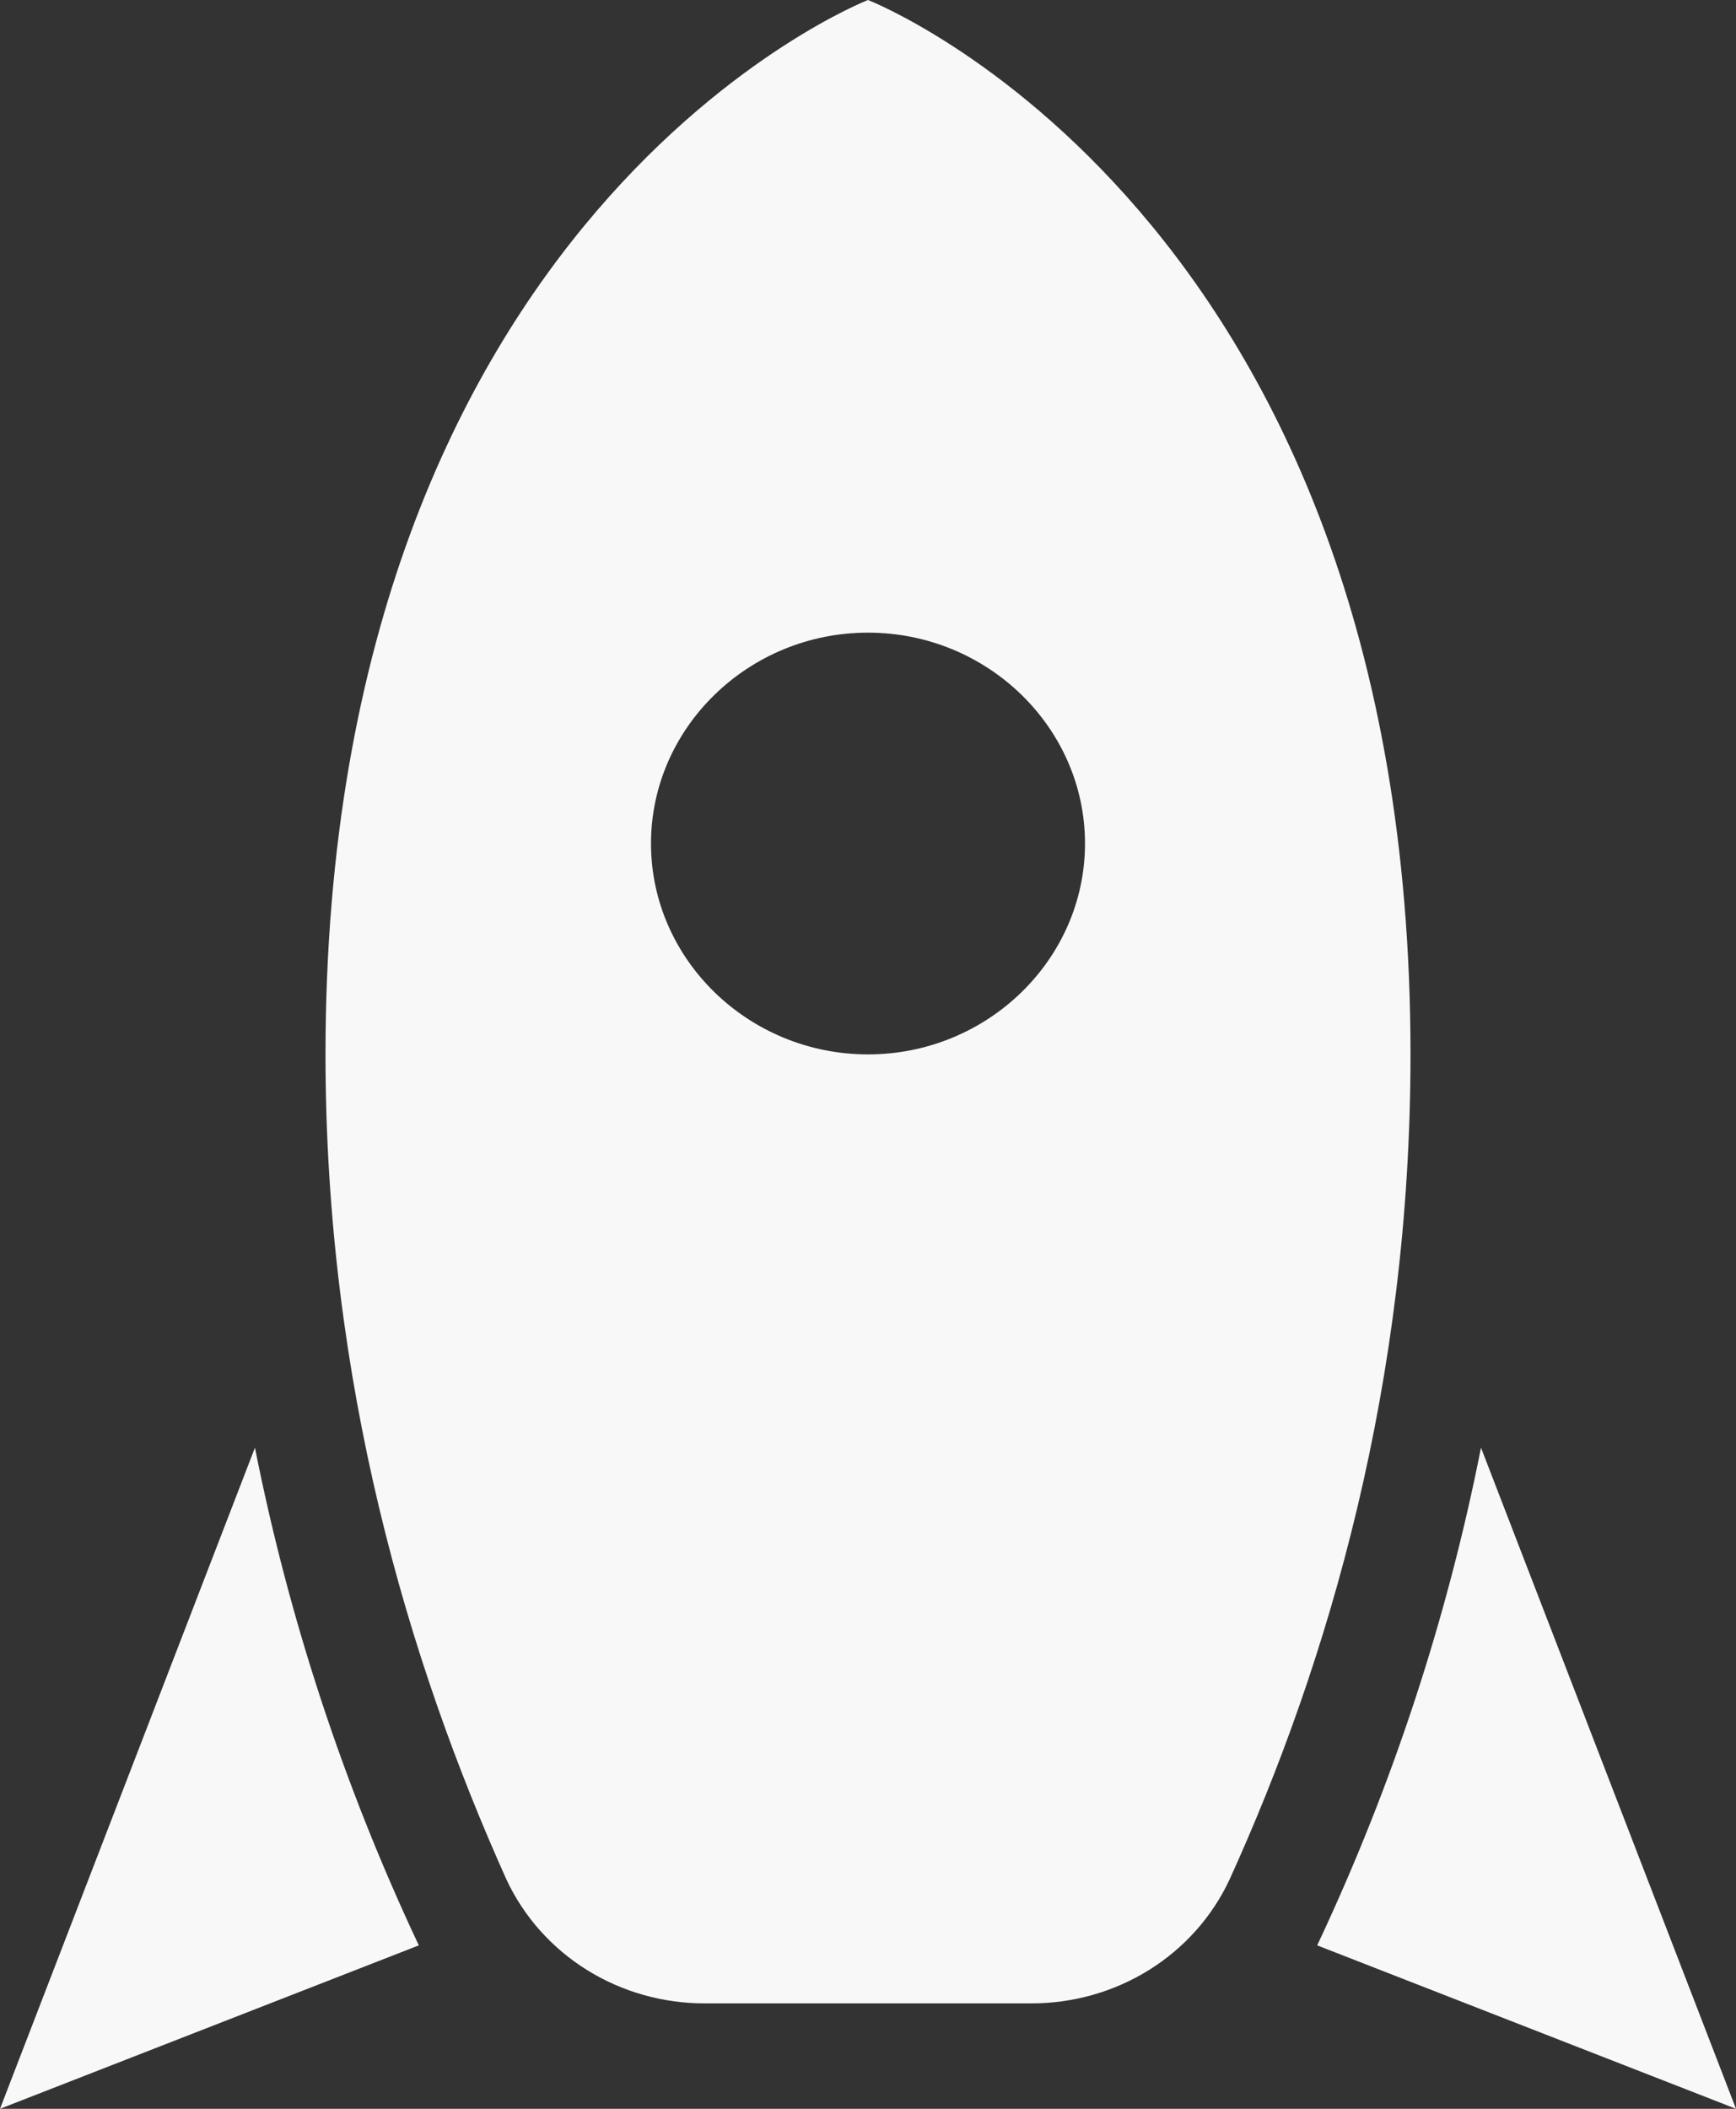 <?xml version="1.0" encoding="UTF-8"?> <svg xmlns="http://www.w3.org/2000/svg" width="28" height="34" viewBox="0 0 28 34" fill="none"><rect x="0" y="0" width="28" height="34" fill="#333333" stroke="none"/> <path d="M28 34L21.245 31.365C22.47 28.764 23.345 26.078 23.887 23.341L28 34ZM6.755 31.365L0 34L4.112 23.341C4.655 26.078 5.53 28.764 6.755 31.365ZM14 0C14 0 22.75 3.4 22.75 17C22.75 22.27 21.438 26.775 19.828 30.311C19.548 30.907 19.097 31.412 18.528 31.765C17.96 32.117 17.299 32.303 16.625 32.3H11.375C10.701 32.303 10.04 32.117 9.472 31.765C8.903 31.412 8.452 30.907 8.172 30.311C6.58 26.775 5.25 22.27 5.25 17C5.25 3.4 14 0 14 0ZM14 17C15.925 17 17.5 15.47 17.5 13.6C17.5 11.73 15.925 10.2 14 10.2C12.075 10.2 10.5 11.73 10.5 13.6C10.5 15.47 12.075 17 14 17Z" fill="#F8F8F8"></path> </svg> 